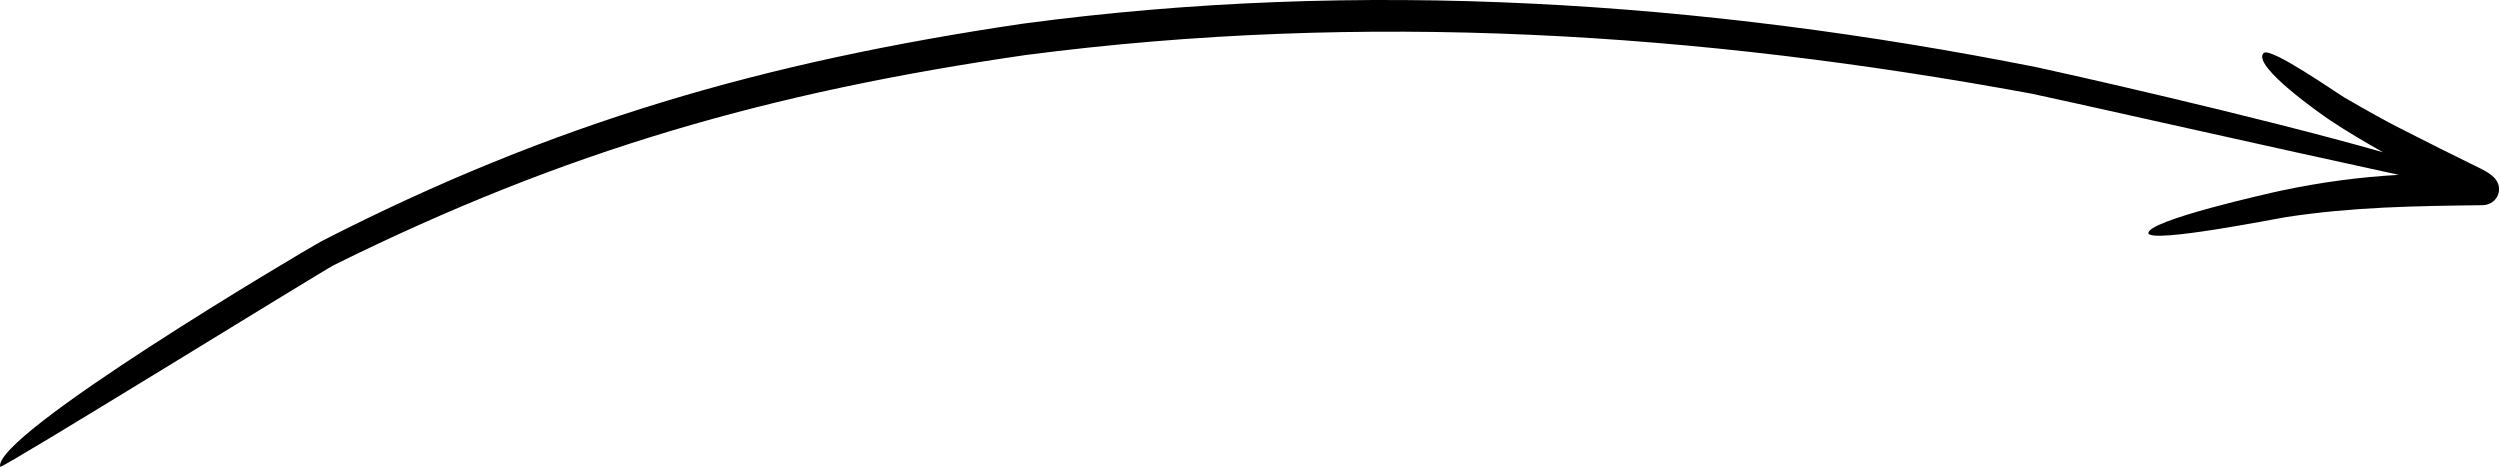 <svg width="830" height="155" viewBox="0 0 830 155" fill="none" xmlns="http://www.w3.org/2000/svg">
<path d="M676.208 22.326C565.194 0.27 451.606 -7.191 339.218 7.907C253.639 20.608 183.856 40.585 106.777 80.056C99.943 83.824 -2.362 144.379 0.042 154.998C1.047 155.458 105.768 90.698 110.865 88.004C187.908 49.872 255.534 30.592 340.622 18.255C452.756 3.69 563.47 10.639 674.527 31.104C679.759 32.119 753.629 48.785 796.416 58.05C783.383 58.793 770.694 60.461 757.454 63.27C754.468 63.905 712.247 73.287 713.277 77.52C714.857 80.716 755.359 72.648 759.062 72.061C781.426 68.667 801.811 68.402 824.188 68.126C826.909 68.066 829.082 66.388 829.617 63.711C830.464 58.392 824.023 56.336 820.285 54.353C813.534 51.003 806.803 47.71 800.1 44.254C792.832 40.708 785.384 36.452 778.37 32.383C775.445 30.651 753.998 15.648 751.555 17.565C747.199 21.767 771.876 38.79 773.647 39.969C779.372 43.748 785.225 47.209 791.183 50.557C748.736 38.446 682.427 23.635 676.208 22.326V22.326Z" fill="black"/>
</svg>
